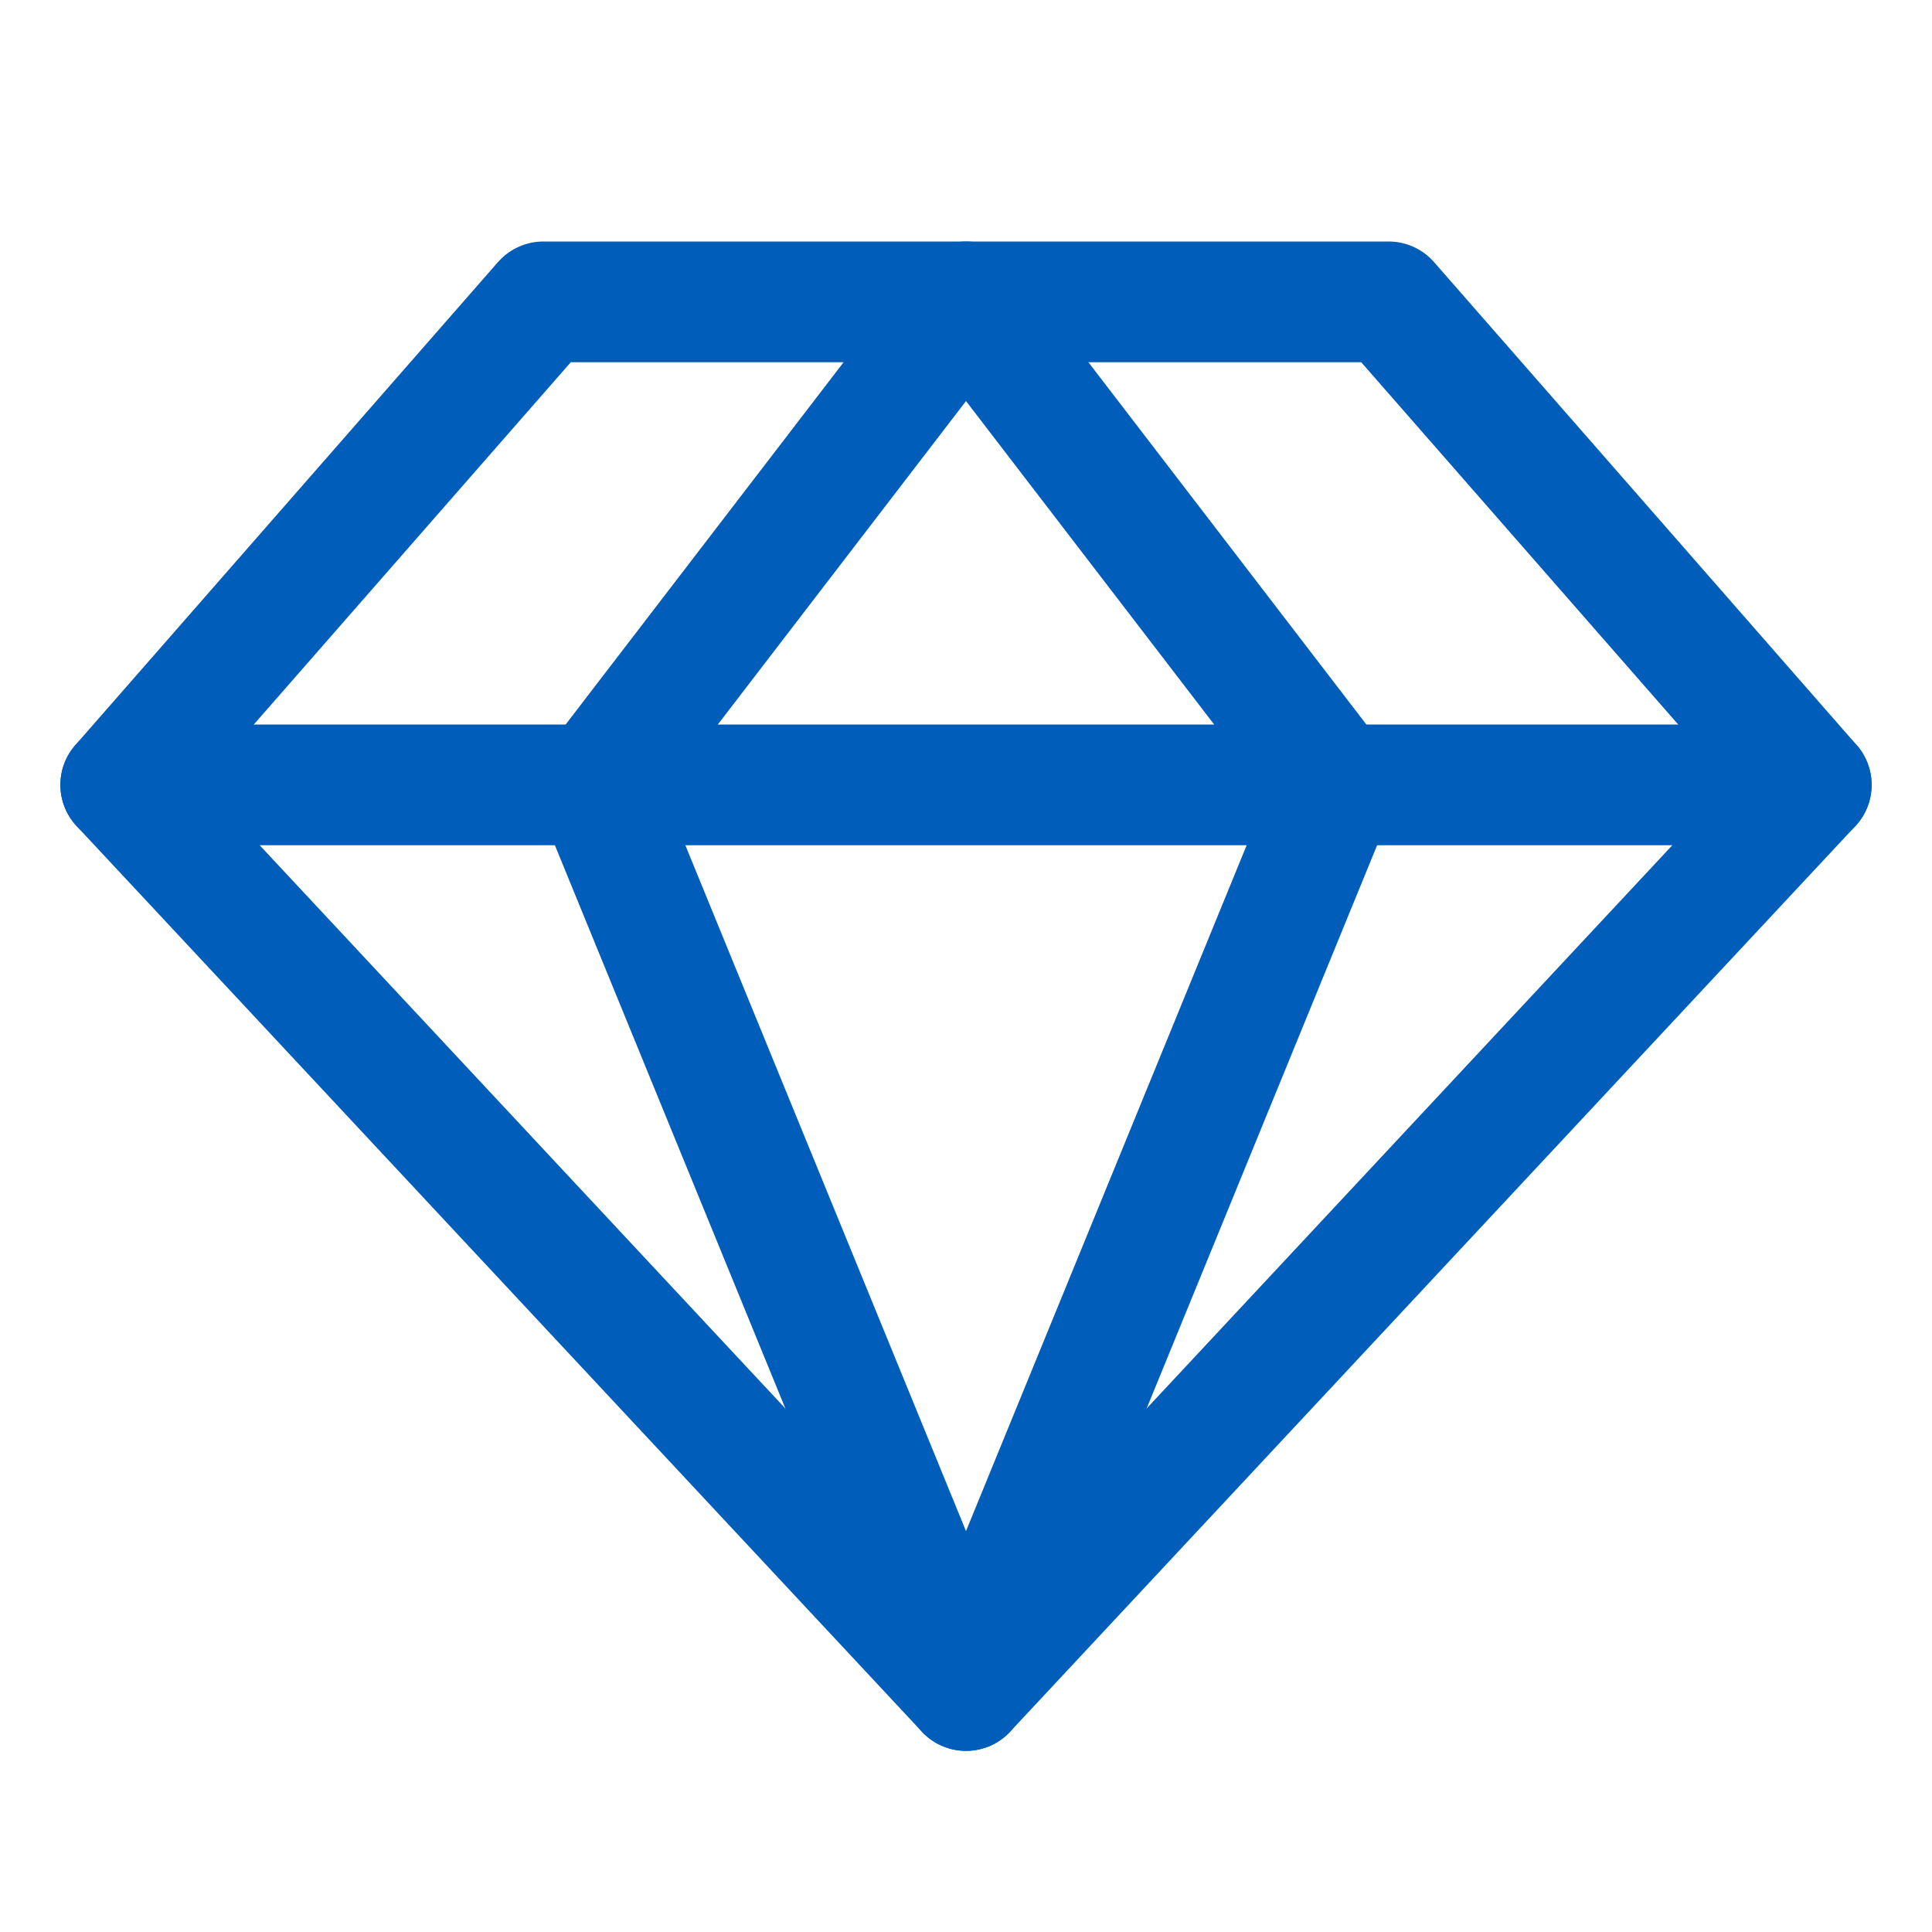 <svg width="16" height="16" viewBox="0 0 16 16" fill="none" xmlns="http://www.w3.org/2000/svg">
<path d="M4.5 2.5L11.5 2.5L15 6.5L8 14L1 6.5L4.5 2.5Z" stroke="#005EBA" stroke-linecap="round" stroke-linejoin="round"/>
<path d="M11.069 6.5L8 14L4.931 6.5L8 2.5L11.069 6.5Z" stroke="#005EBA" stroke-linecap="round" stroke-linejoin="round"/>
<path d="M1 6.5L15 6.5" stroke="#005EBA" stroke-linecap="round" stroke-linejoin="round"/>
</svg>

